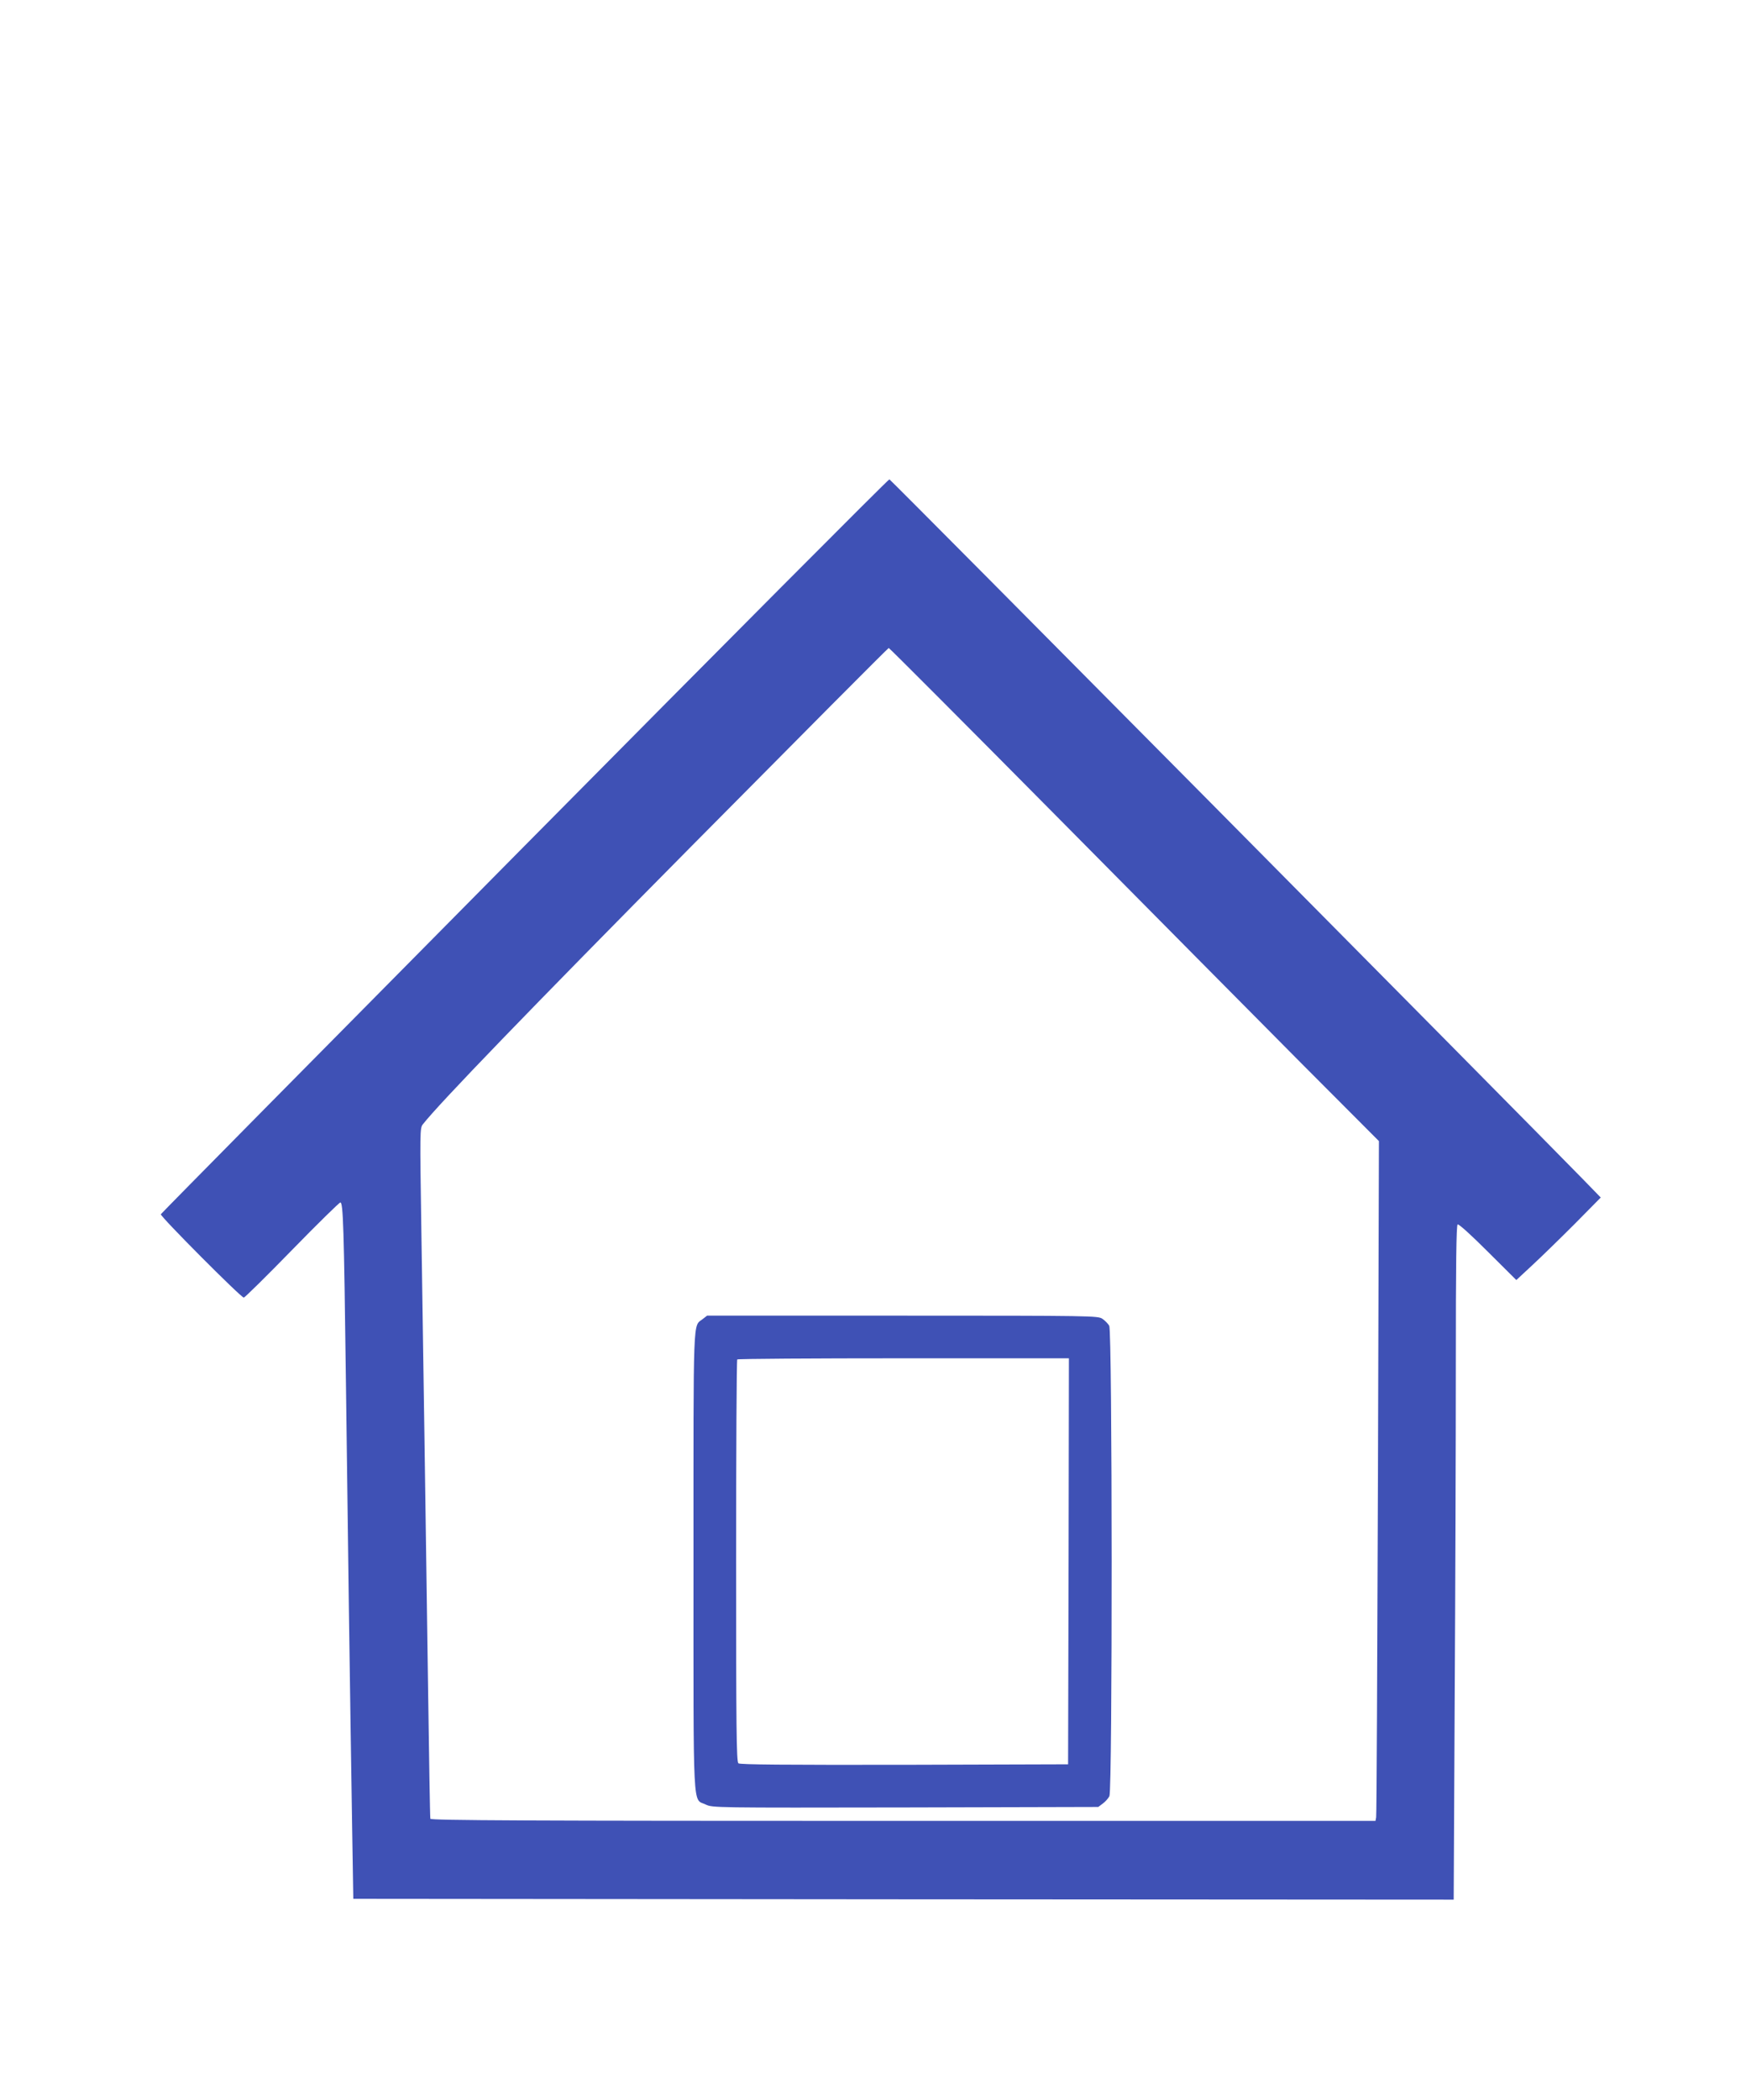 <?xml version="1.0" standalone="no"?>
<!DOCTYPE svg PUBLIC "-//W3C//DTD SVG 20010904//EN"
 "http://www.w3.org/TR/2001/REC-SVG-20010904/DTD/svg10.dtd">
<svg version="1.0" xmlns="http://www.w3.org/2000/svg"
 width="1065pt" height="1280pt" viewBox="0 0 1065 1280"
 preserveAspectRatio="xMidYMid meet">
<g transform="translate(0,1280) scale(0.1,-0.1)"
fill="#3f51b5" stroke="none">
<path d="M3200 7644 c-1218 -1230 -2217 -2241 -2219 -2246 -4 -13 489 -508
506 -508 6 0 139 131 294 290 156 160 289 290 295 290 17 0 22 -147 34 -1095
10 -829 25 -1909 38 -2720 l7 -430 3356 -3 3356 -2 6 1207 c4 665 7 1589 7
2055 0 610 3 849 11 854 7 4 84 -66 184 -166 l174 -173 98 91 c54 50 170 163
258 251 l159 161 -109 112 c-418 428 -4221 4264 -4230 4266 -6 1 -1007 -1004
-2225 -2234z m3246 179 c560 -566 1231 -1242 1491 -1504 l474 -475 -6 -2050
c-4 -1127 -8 -2059 -11 -2072 l-4 -22 -2881 0 c-2295 0 -2880 3 -2884 13 -2 6
-8 368 -14 802 -15 1038 -29 2036 -41 2794 -9 593 -9 614 9 637 102 130 650
697 1645 1702 655 661 1193 1202 1197 1202 4 0 465 -462 1025 -1027z"/>
<path d="M4286 4759 c-60 -47 -56 49 -56 -1474 0 -1568 -6 -1446 74 -1485 43
-20 49 -20 1219 -18 l1176 3 28 21 c15 11 34 32 40 45 19 36 18 2834 -1 2867
-7 13 -26 32 -42 43 -28 18 -60 19 -1220 19 l-1191 0 -27 -21z m2232 -1476
l-3 -1238 -999 -3 c-730 -1 -1002 1 -1012 9 -12 10 -14 216 -14 1234 0 672 3
1225 7 1228 3 4 460 7 1015 7 l1008 0 -2 -1237z"/>
</g>
</svg>

